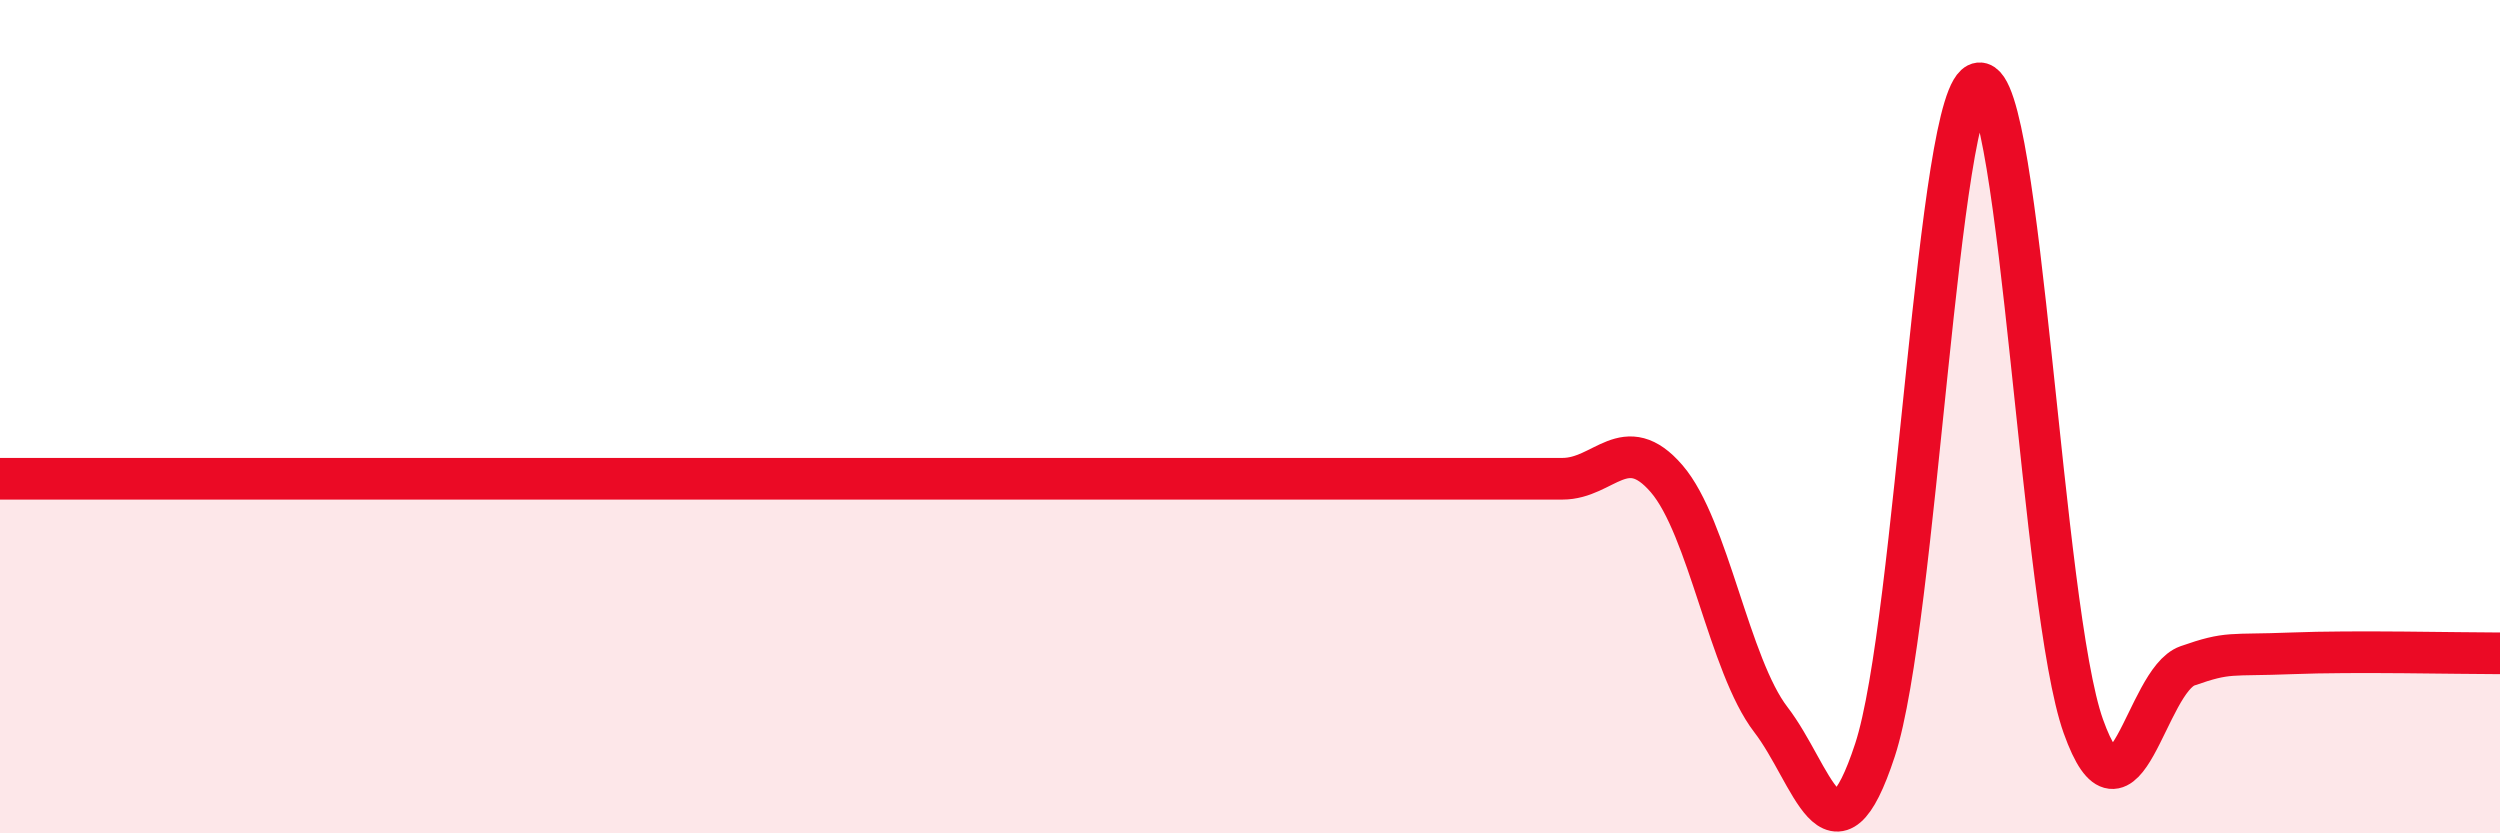 
    <svg width="60" height="20" viewBox="0 0 60 20" xmlns="http://www.w3.org/2000/svg">
      <path
        d="M 0,11.49 C 0.5,11.49 1.5,11.49 2.5,11.49 C 3.5,11.49 4,11.49 5,11.49 C 6,11.49 6.5,11.49 7.5,11.49 C 8.5,11.49 9,11.49 10,11.49 C 11,11.49 11.5,11.49 12.5,11.49 C 13.5,11.49 14,11.49 15,11.49 C 16,11.49 16.5,11.49 17.5,11.49 C 18.5,11.49 19,11.49 20,11.49 C 21,11.49 21.5,11.49 22.5,11.49 C 23.5,11.49 24,11.49 25,11.49 C 26,11.49 26.5,11.49 27.5,11.49 C 28.5,11.49 29,11.49 30,11.49 C 31,11.49 31.5,11.49 32.5,11.49 C 33.5,11.49 34,11.49 35,11.49 C 36,11.49 36.5,11.49 37.5,11.49 C 38.5,11.49 39,10.33 40,11.49 C 41,12.65 41.5,15.97 42.5,17.27 C 43.5,18.57 44,21.05 45,18 C 46,14.95 46.5,2.11 47.5,2 C 48.5,1.89 49,14.63 50,17.43 C 51,20.23 51.5,16.33 52.5,15.98 C 53.5,15.63 53.5,15.74 55,15.68 C 56.5,15.62 59,15.68 60,15.68L60 20L0 20Z"
        fill="#EB0A25"
        opacity="0.1"
        stroke-linecap="round"
        stroke-linejoin="round"
      />
      <path
        d="M 0,11.49 C 0.5,11.49 1.5,11.49 2.5,11.49 C 3.5,11.49 4,11.49 5,11.49 C 6,11.49 6.5,11.49 7.5,11.49 C 8.5,11.49 9,11.49 10,11.49 C 11,11.49 11.5,11.49 12.5,11.49 C 13.5,11.49 14,11.49 15,11.49 C 16,11.49 16.5,11.49 17.5,11.49 C 18.5,11.49 19,11.49 20,11.49 C 21,11.49 21.5,11.49 22.5,11.49 C 23.5,11.49 24,11.49 25,11.49 C 26,11.49 26.5,11.49 27.5,11.49 C 28.5,11.49 29,11.49 30,11.49 C 31,11.49 31.5,11.49 32.5,11.49 C 33.5,11.49 34,11.49 35,11.49 C 36,11.49 36.5,11.49 37.5,11.49 C 38.5,11.49 39,10.33 40,11.49 C 41,12.65 41.5,15.97 42.5,17.27 C 43.5,18.57 44,21.05 45,18 C 46,14.95 46.5,2.11 47.5,2 C 48.5,1.89 49,14.63 50,17.43 C 51,20.23 51.5,16.33 52.5,15.98 C 53.5,15.63 53.5,15.74 55,15.68 C 56.5,15.62 59,15.68 60,15.68"
        stroke="#EB0A25"
        stroke-width="1"
        fill="none"
        stroke-linecap="round"
        stroke-linejoin="round"
      />
    </svg>
  